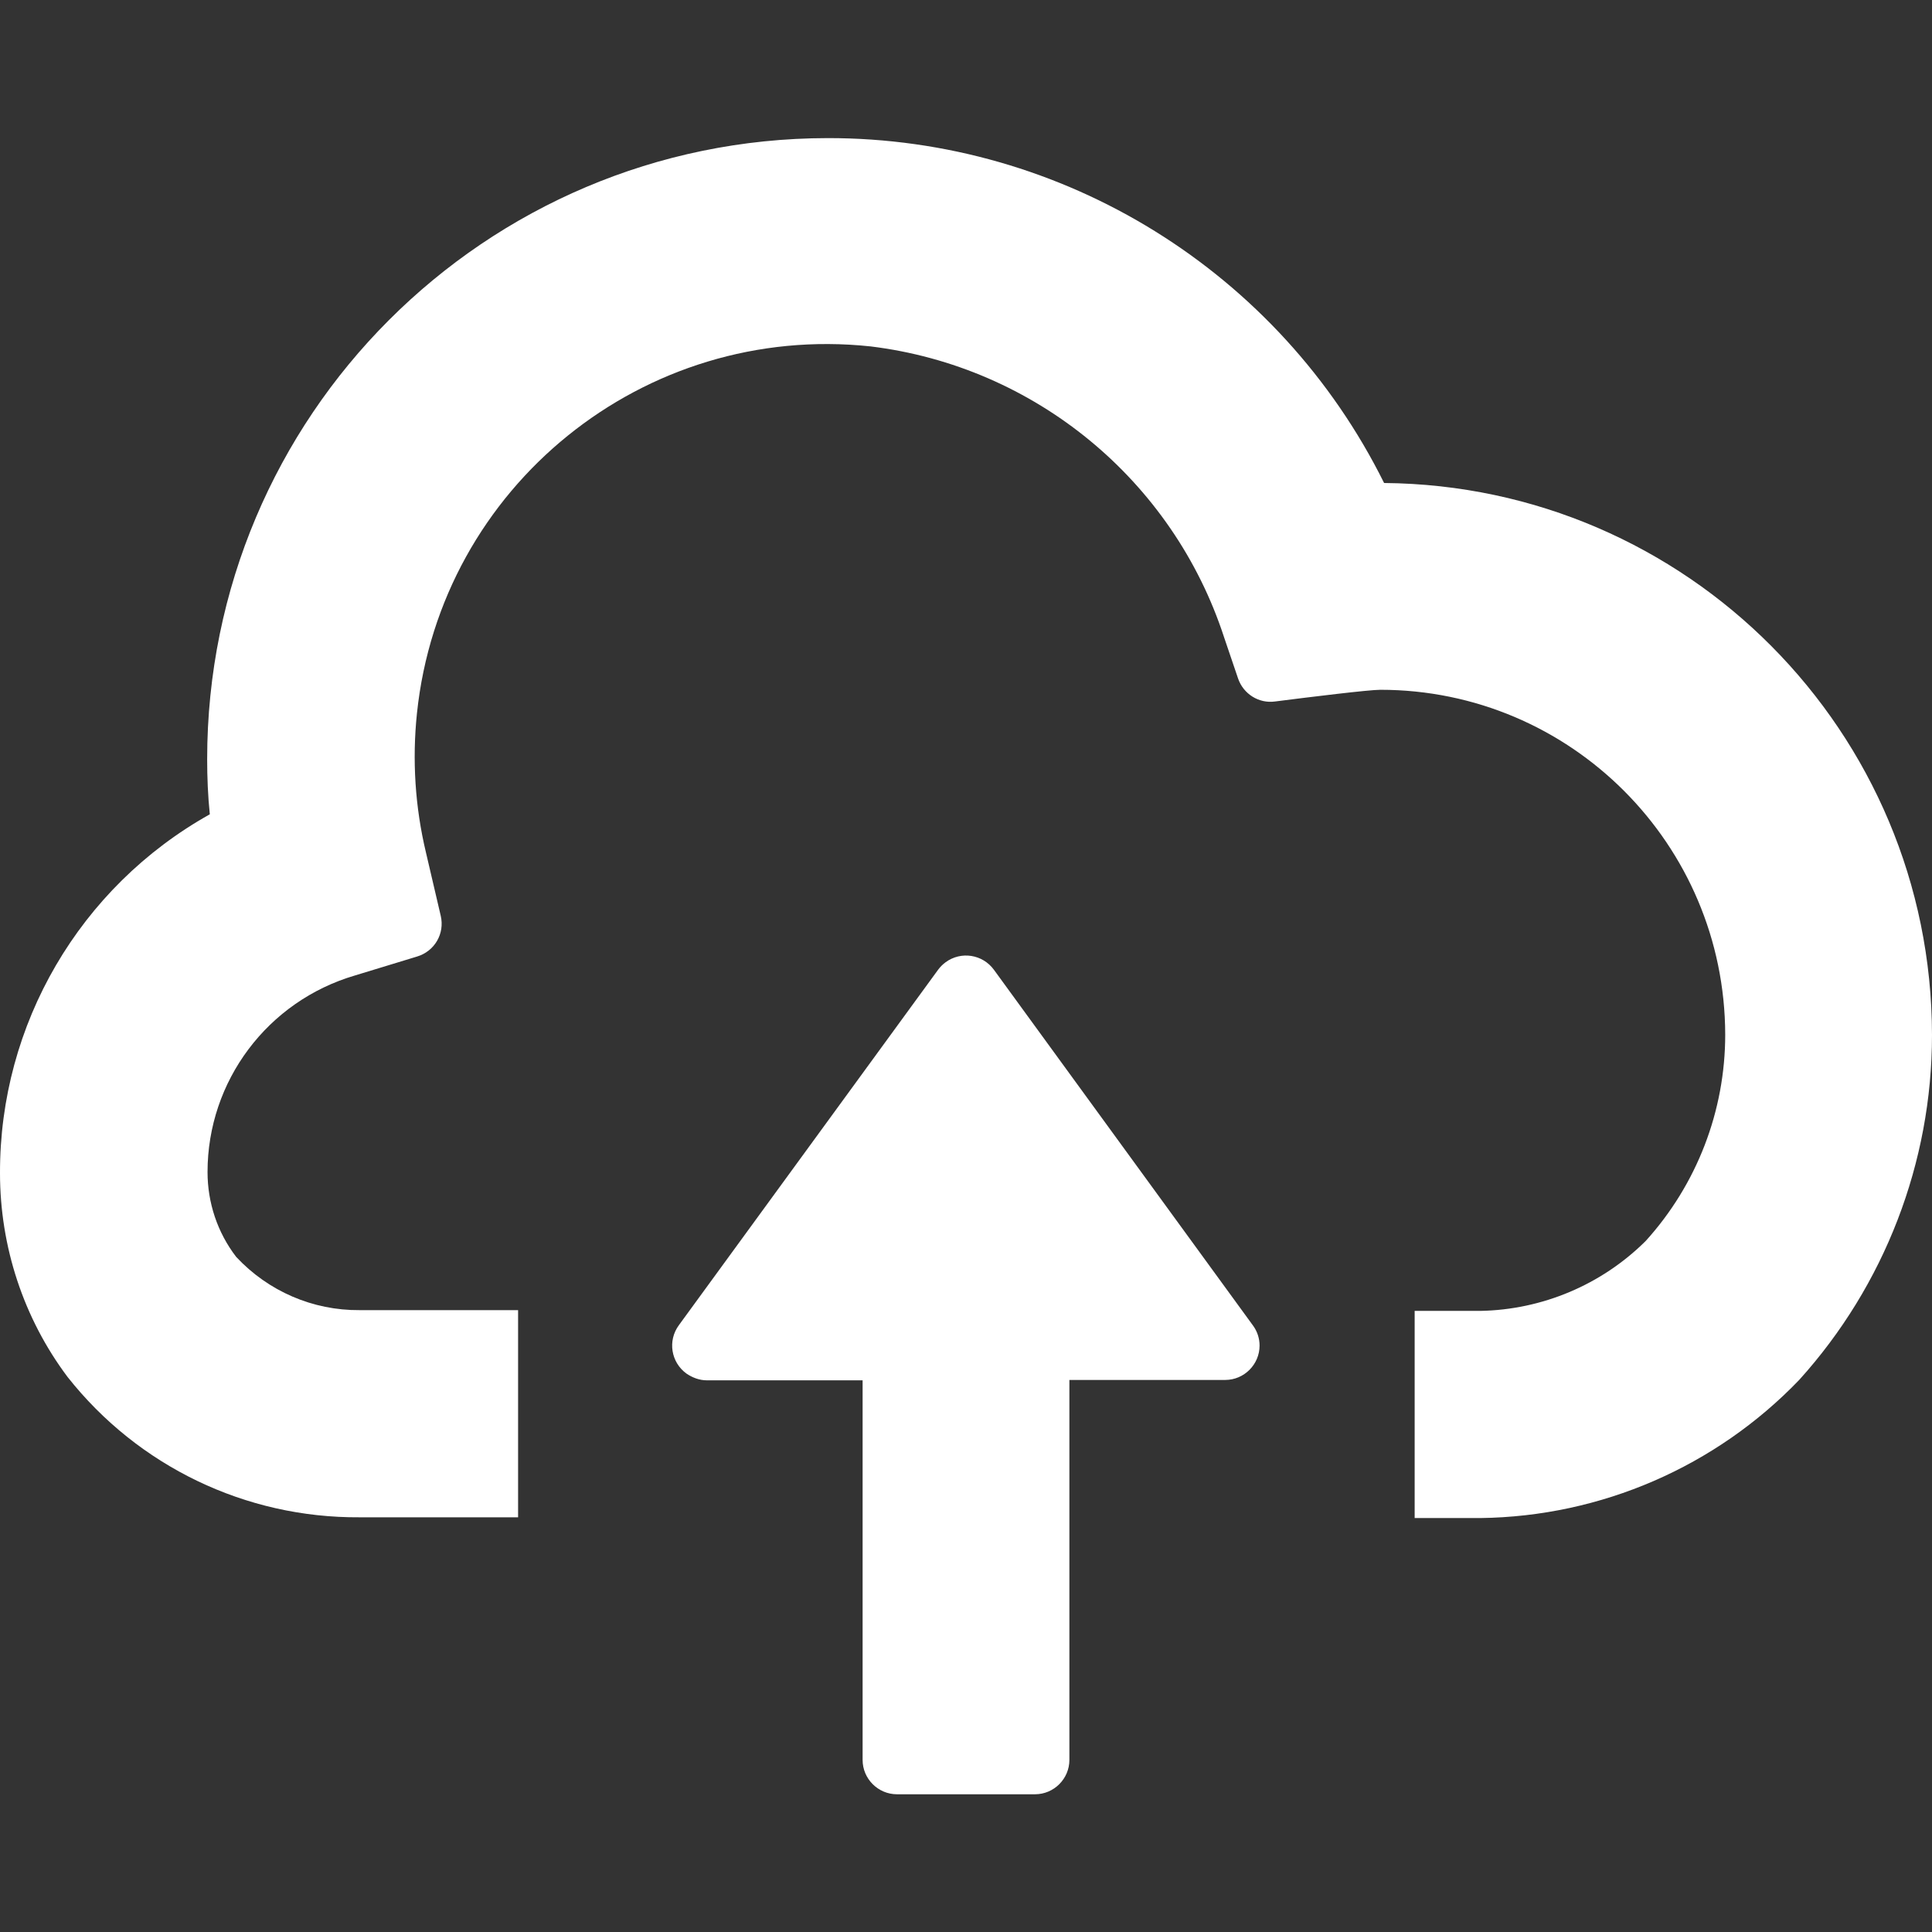 <?xml version="1.0" encoding="utf-8"?>
<!-- Generator: Adobe Illustrator 28.2.0, SVG Export Plug-In . SVG Version: 6.00 Build 0)  -->
<svg version="1.1"
	 id="svg898" xmlns:svg="http://www.w3.org/2000/svg" xmlns:rdf="http://www.w3.org/1999/02/22-rdf-syntax-ns#" xmlns:dc="http://purl.org/dc/elements/1.1/" xmlns:cc="http://creativecommons.org/ns#"
	 xmlns="http://www.w3.org/2000/svg" xmlns:xlink="http://www.w3.org/1999/xlink" x="0px" y="0px" viewBox="0 0 512 512"
	 style="enable-background:new 0 0 512 512;" xml:space="preserve">
<rect x="0" y="0" width="512" height="512" fill="#333333" stroke="none"/>
<style type="text/css">
	.st0{fill:#FFFFFF;}
</style>
<path id="cloud-upload" class="st0" d="M512,274.3c0,33.8-12.6,66.4-35.2,91.4c-22.1,23-52.5,36.2-84.5,36.6h-17.4v-54.9h17.4
	c16.4-0.3,32.1-6.9,43.8-18.5c13.6-15,21.1-34.5,21.1-54.7c-0.1-50.5-41-91.4-91.4-91.4c-3,0-18.5,1.9-27.9,3.1
	c-4.3,0.6-8.4-2-9.8-6.1l-3.7-10.9c-13.6-41.7-50.2-71.8-93.7-77.1c-60-6.4-113.9,37.1-120.2,97.2c-1.3,12.4-0.5,24.9,2.4,37
	l3.9,16.7c1.1,4.7-1.6,9.4-6.3,10.8l-16.4,5c-23.2,6.8-39.1,28-39.1,52.1c0,8.1,2.6,16,7.6,22.5c8.5,9.1,20.3,14.2,32.7,14.1h42
	v54.9h-42c-30.2,0.2-58.7-13.5-77.4-37.2C6.2,349.3,0,330.3,0,310.9c-0.1-39.4,21.1-75.8,55.6-95.1c-0.5-4.9-0.7-9.8-0.7-14.6
	c0-90.9,73.6-164.5,164.4-164.6C281.8,36.5,339,72,366.8,128C447.1,128.7,511.9,193.9,512,274.3L512,274.3z M263.4,257
	c-3-4.1-8.7-5-12.8-2c-0.8,0.6-1.4,1.2-2,2l-68.7,94.2c-3,4.1-2.1,9.8,2,12.8c1.6,1.1,3.5,1.8,5.4,1.8h41.3v100.6
	c0,5,4.1,9.1,9.1,9.1h36.6c5,0,9.1-4.1,9.1-9.1v0V365.7h41.3c5,0,9.1-4.1,9.1-9.1c0-1.9-0.6-3.8-1.8-5.4L263.4,257z"/>
</svg>
